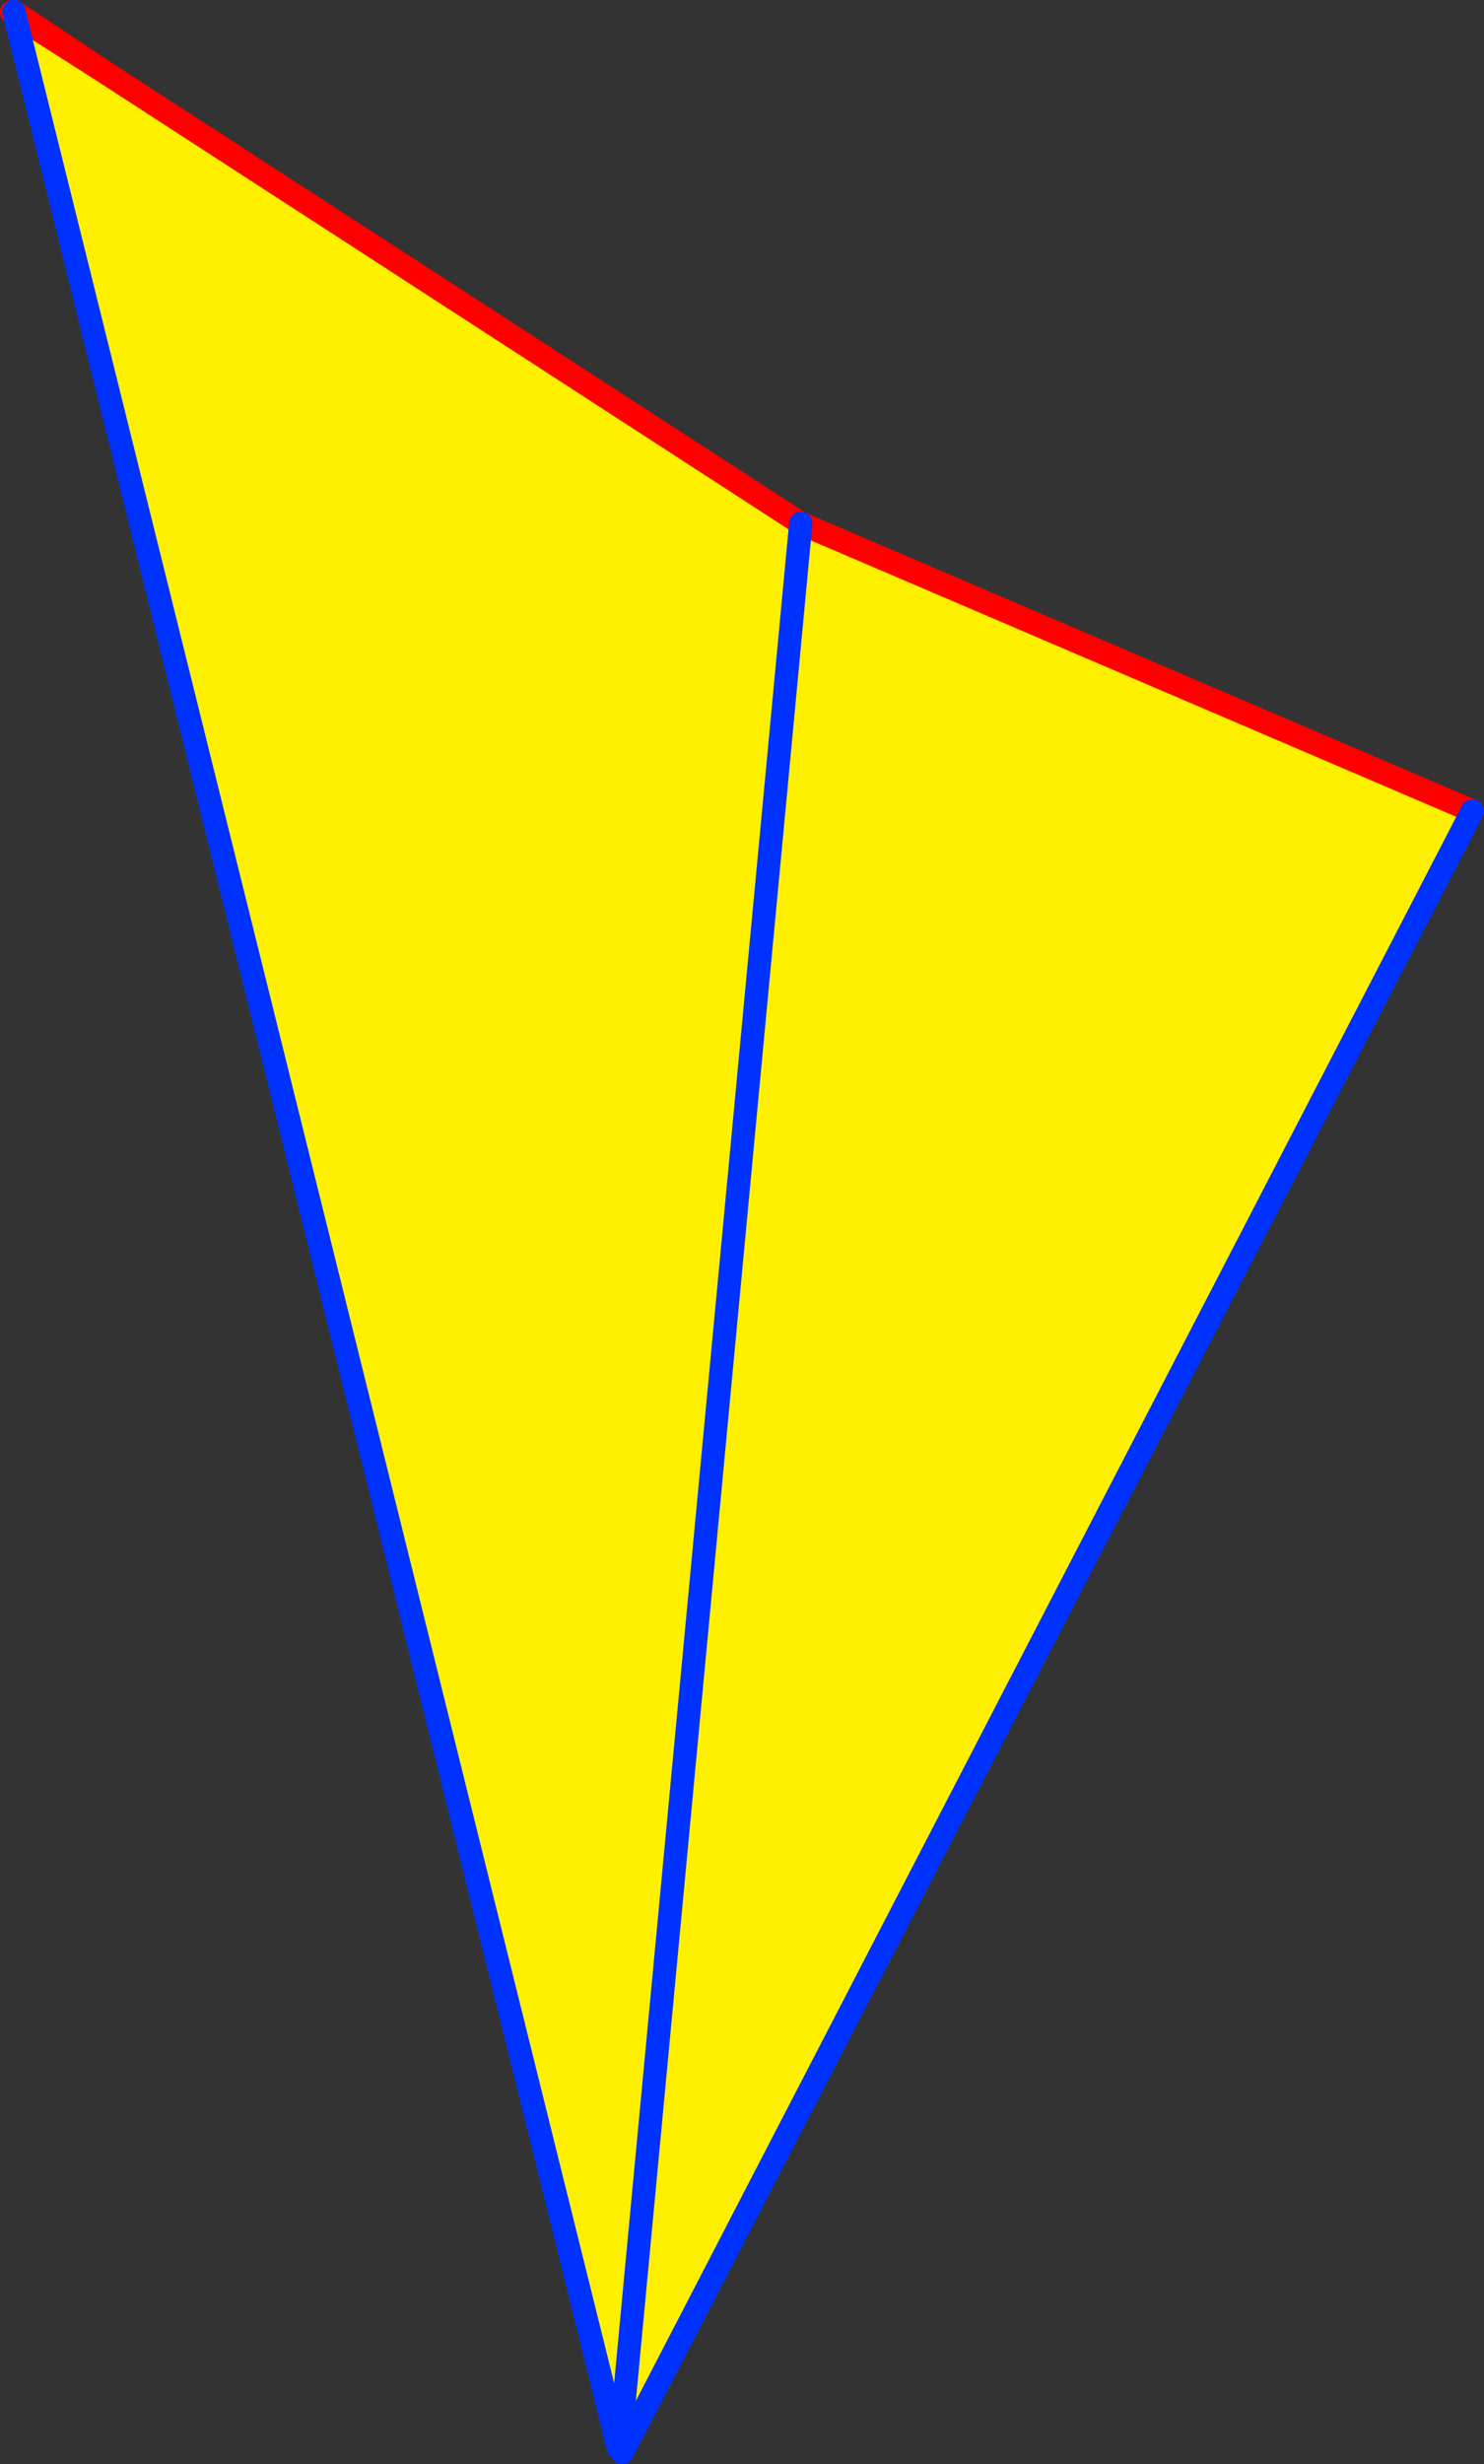 <?xml version="1.0" encoding="UTF-8" standalone="no"?>
<svg xmlns:xlink="http://www.w3.org/1999/xlink" height="211.6px" width="127.5px" xmlns="http://www.w3.org/2000/svg">
  <rect width="100%" height="100%" fill="#333333" stroke="none"/>
  <g transform="matrix(1.0, 0.0, 0.0, 1.0, -327.8, -150.95)">
    <path d="M329.05 152.2 L336.65 157.05 396.6 195.9 454.3 220.6 381.5 361.1 381.15 360.9 381.1 360.6 380.8 360.7 329.05 152.2 M396.6 195.9 L381.1 360.6 396.6 195.9" fill="#fff000" fill-rule="evenodd" stroke="none"/>
    <path d="M380.95 361.2 L380.65 361.7 380.6 361.5 380.5 361.05 380.9 360.95 380.95 361.2 380.9 360.95 381.15 360.9 380.95 361.2" fill="#ffffff" fill-rule="evenodd" stroke="none"/>
    <path d="M329.05 152.2 L336.65 157.05 329.0 151.95 M329.05 152.2 L328.8 152.0 M336.65 157.05 L396.6 195.9 454.3 220.6" fill="none" stroke="#ff0000" stroke-linecap="round" stroke-linejoin="round" stroke-width="2.0"/>
    <path d="M329.0 151.95 L329.05 152.2 380.8 360.7 380.9 360.95 380.95 361.2 381.25 361.55 381.5 361.1 454.3 220.6 M381.1 360.6 L396.6 195.9" fill="none" stroke="#0032ff" stroke-linecap="round" stroke-linejoin="round" stroke-width="2.0"/>
  </g>
</svg>
